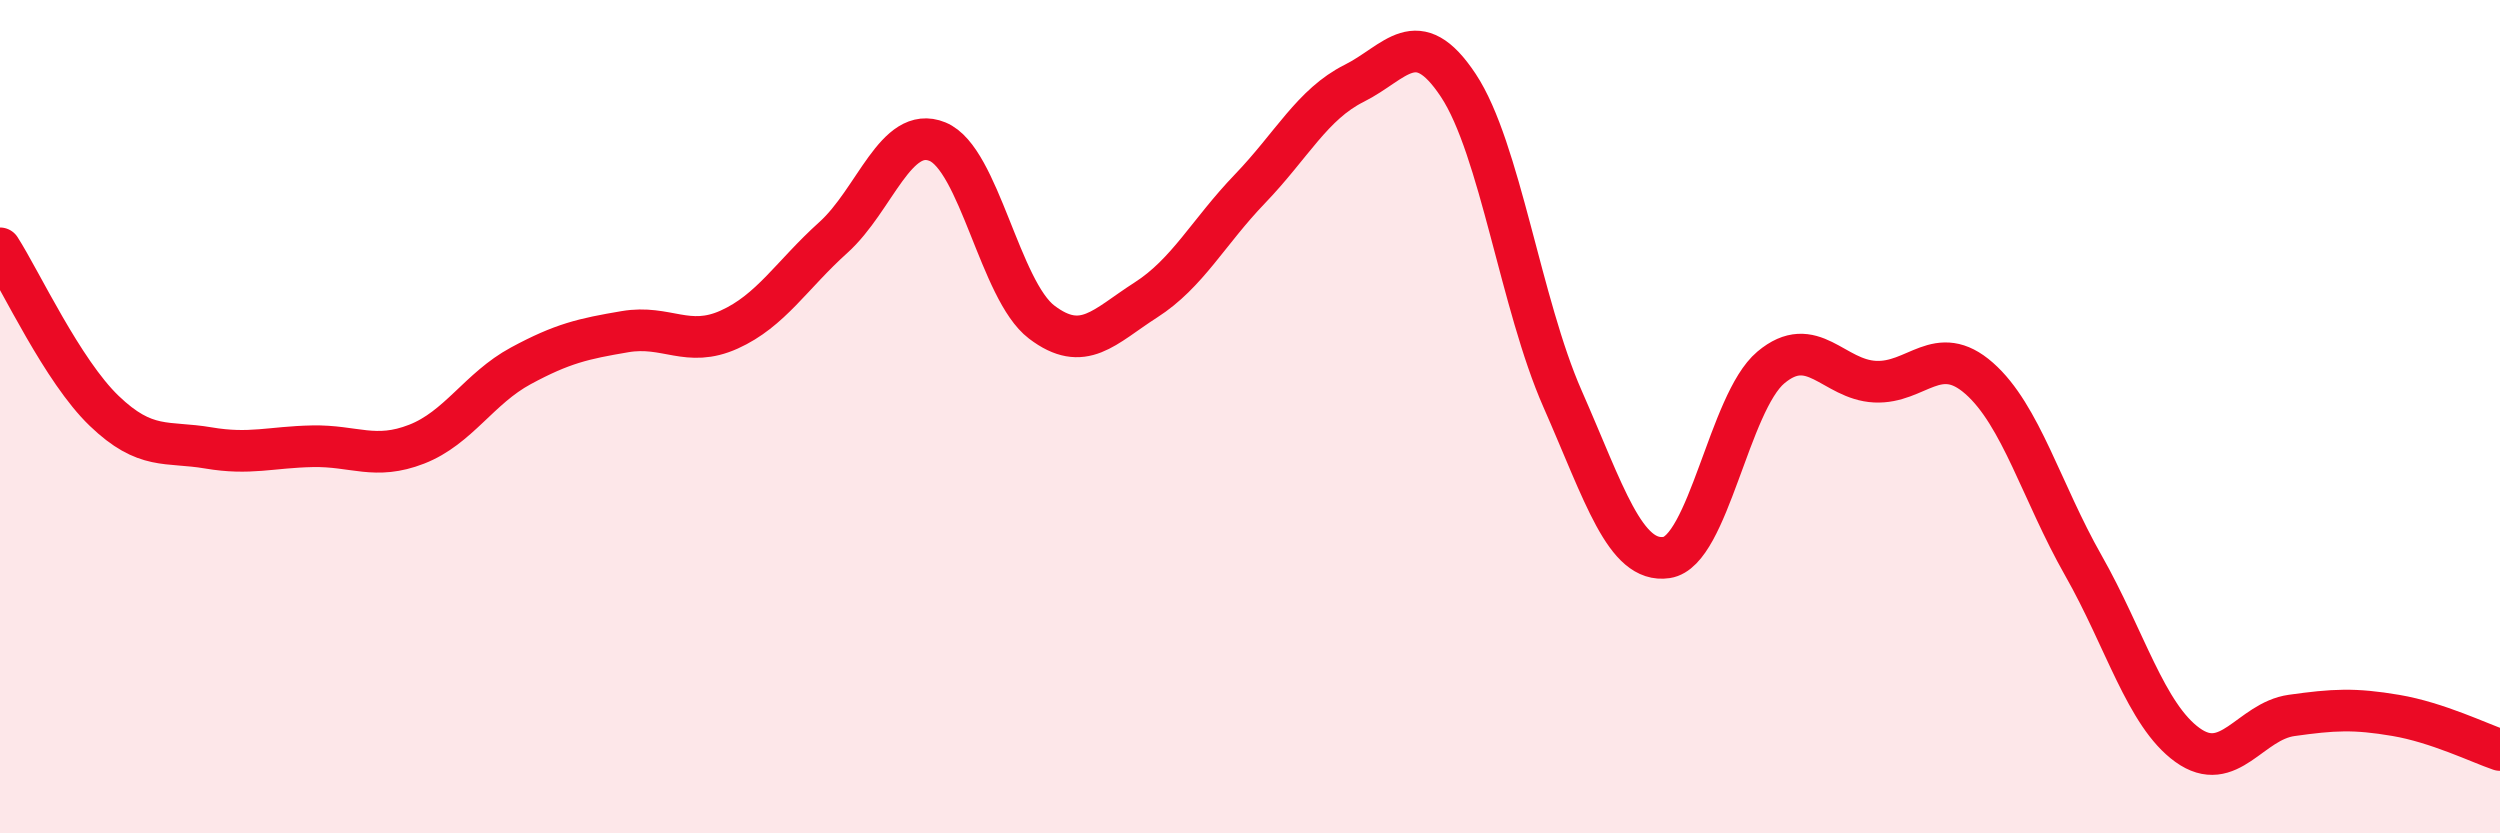 
    <svg width="60" height="20" viewBox="0 0 60 20" xmlns="http://www.w3.org/2000/svg">
      <path
        d="M 0,5.96 C 0.5,6.74 1.5,8.9 2.5,9.86 C 3.5,10.82 4,10.58 5,10.75 C 6,10.92 6.5,10.73 7.5,10.71 C 8.5,10.69 9,11.05 10,10.66 C 11,10.27 11.5,9.32 12.5,8.78 C 13.5,8.24 14,8.13 15,7.96 C 16,7.79 16.5,8.36 17.5,7.91 C 18.5,7.46 19,6.6 20,5.7 C 21,4.8 21.5,2.99 22.5,3.4 C 23.5,3.81 24,6.97 25,7.73 C 26,8.49 26.5,7.84 27.5,7.2 C 28.5,6.56 29,5.57 30,4.53 C 31,3.49 31.5,2.5 32.5,2 C 33.5,1.5 34,0.54 35,2.05 C 36,3.56 36.5,7.3 37.5,9.57 C 38.5,11.84 39,13.53 40,13.38 C 41,13.23 41.5,9.66 42.5,8.82 C 43.5,7.98 44,9.11 45,9.16 C 46,9.21 46.5,8.2 47.5,9.08 C 48.5,9.96 49,11.81 50,13.57 C 51,15.33 51.5,17.16 52.5,17.88 C 53.5,18.6 54,17.31 55,17.17 C 56,17.03 56.5,17 57.5,17.17 C 58.5,17.34 59.5,17.83 60,18L60 20L0 20Z"
        fill="#EB0A25"
        opacity="0.1"
        stroke-linecap="round"
        stroke-linejoin="round"
      />
      <path
        d="M 0,5.96 C 0.5,6.74 1.5,8.9 2.5,9.86 C 3.5,10.82 4,10.58 5,10.75 C 6,10.92 6.5,10.73 7.5,10.71 C 8.5,10.69 9,11.05 10,10.66 C 11,10.27 11.5,9.32 12.5,8.78 C 13.5,8.24 14,8.13 15,7.96 C 16,7.79 16.5,8.36 17.5,7.91 C 18.5,7.46 19,6.6 20,5.7 C 21,4.8 21.5,2.99 22.5,3.4 C 23.5,3.81 24,6.97 25,7.73 C 26,8.49 26.5,7.84 27.5,7.2 C 28.5,6.56 29,5.57 30,4.53 C 31,3.49 31.5,2.5 32.5,2 C 33.5,1.5 34,0.54 35,2.05 C 36,3.56 36.5,7.3 37.5,9.57 C 38.5,11.84 39,13.53 40,13.38 C 41,13.23 41.5,9.66 42.5,8.82 C 43.5,7.98 44,9.11 45,9.16 C 46,9.21 46.5,8.2 47.5,9.08 C 48.5,9.96 49,11.81 50,13.57 C 51,15.33 51.5,17.16 52.5,17.88 C 53.5,18.6 54,17.31 55,17.17 C 56,17.03 56.5,17 57.5,17.17 C 58.5,17.34 59.5,17.83 60,18"
        stroke="#EB0A25"
        stroke-width="1"
        fill="none"
        stroke-linecap="round"
        stroke-linejoin="round"
      />
    </svg>
  